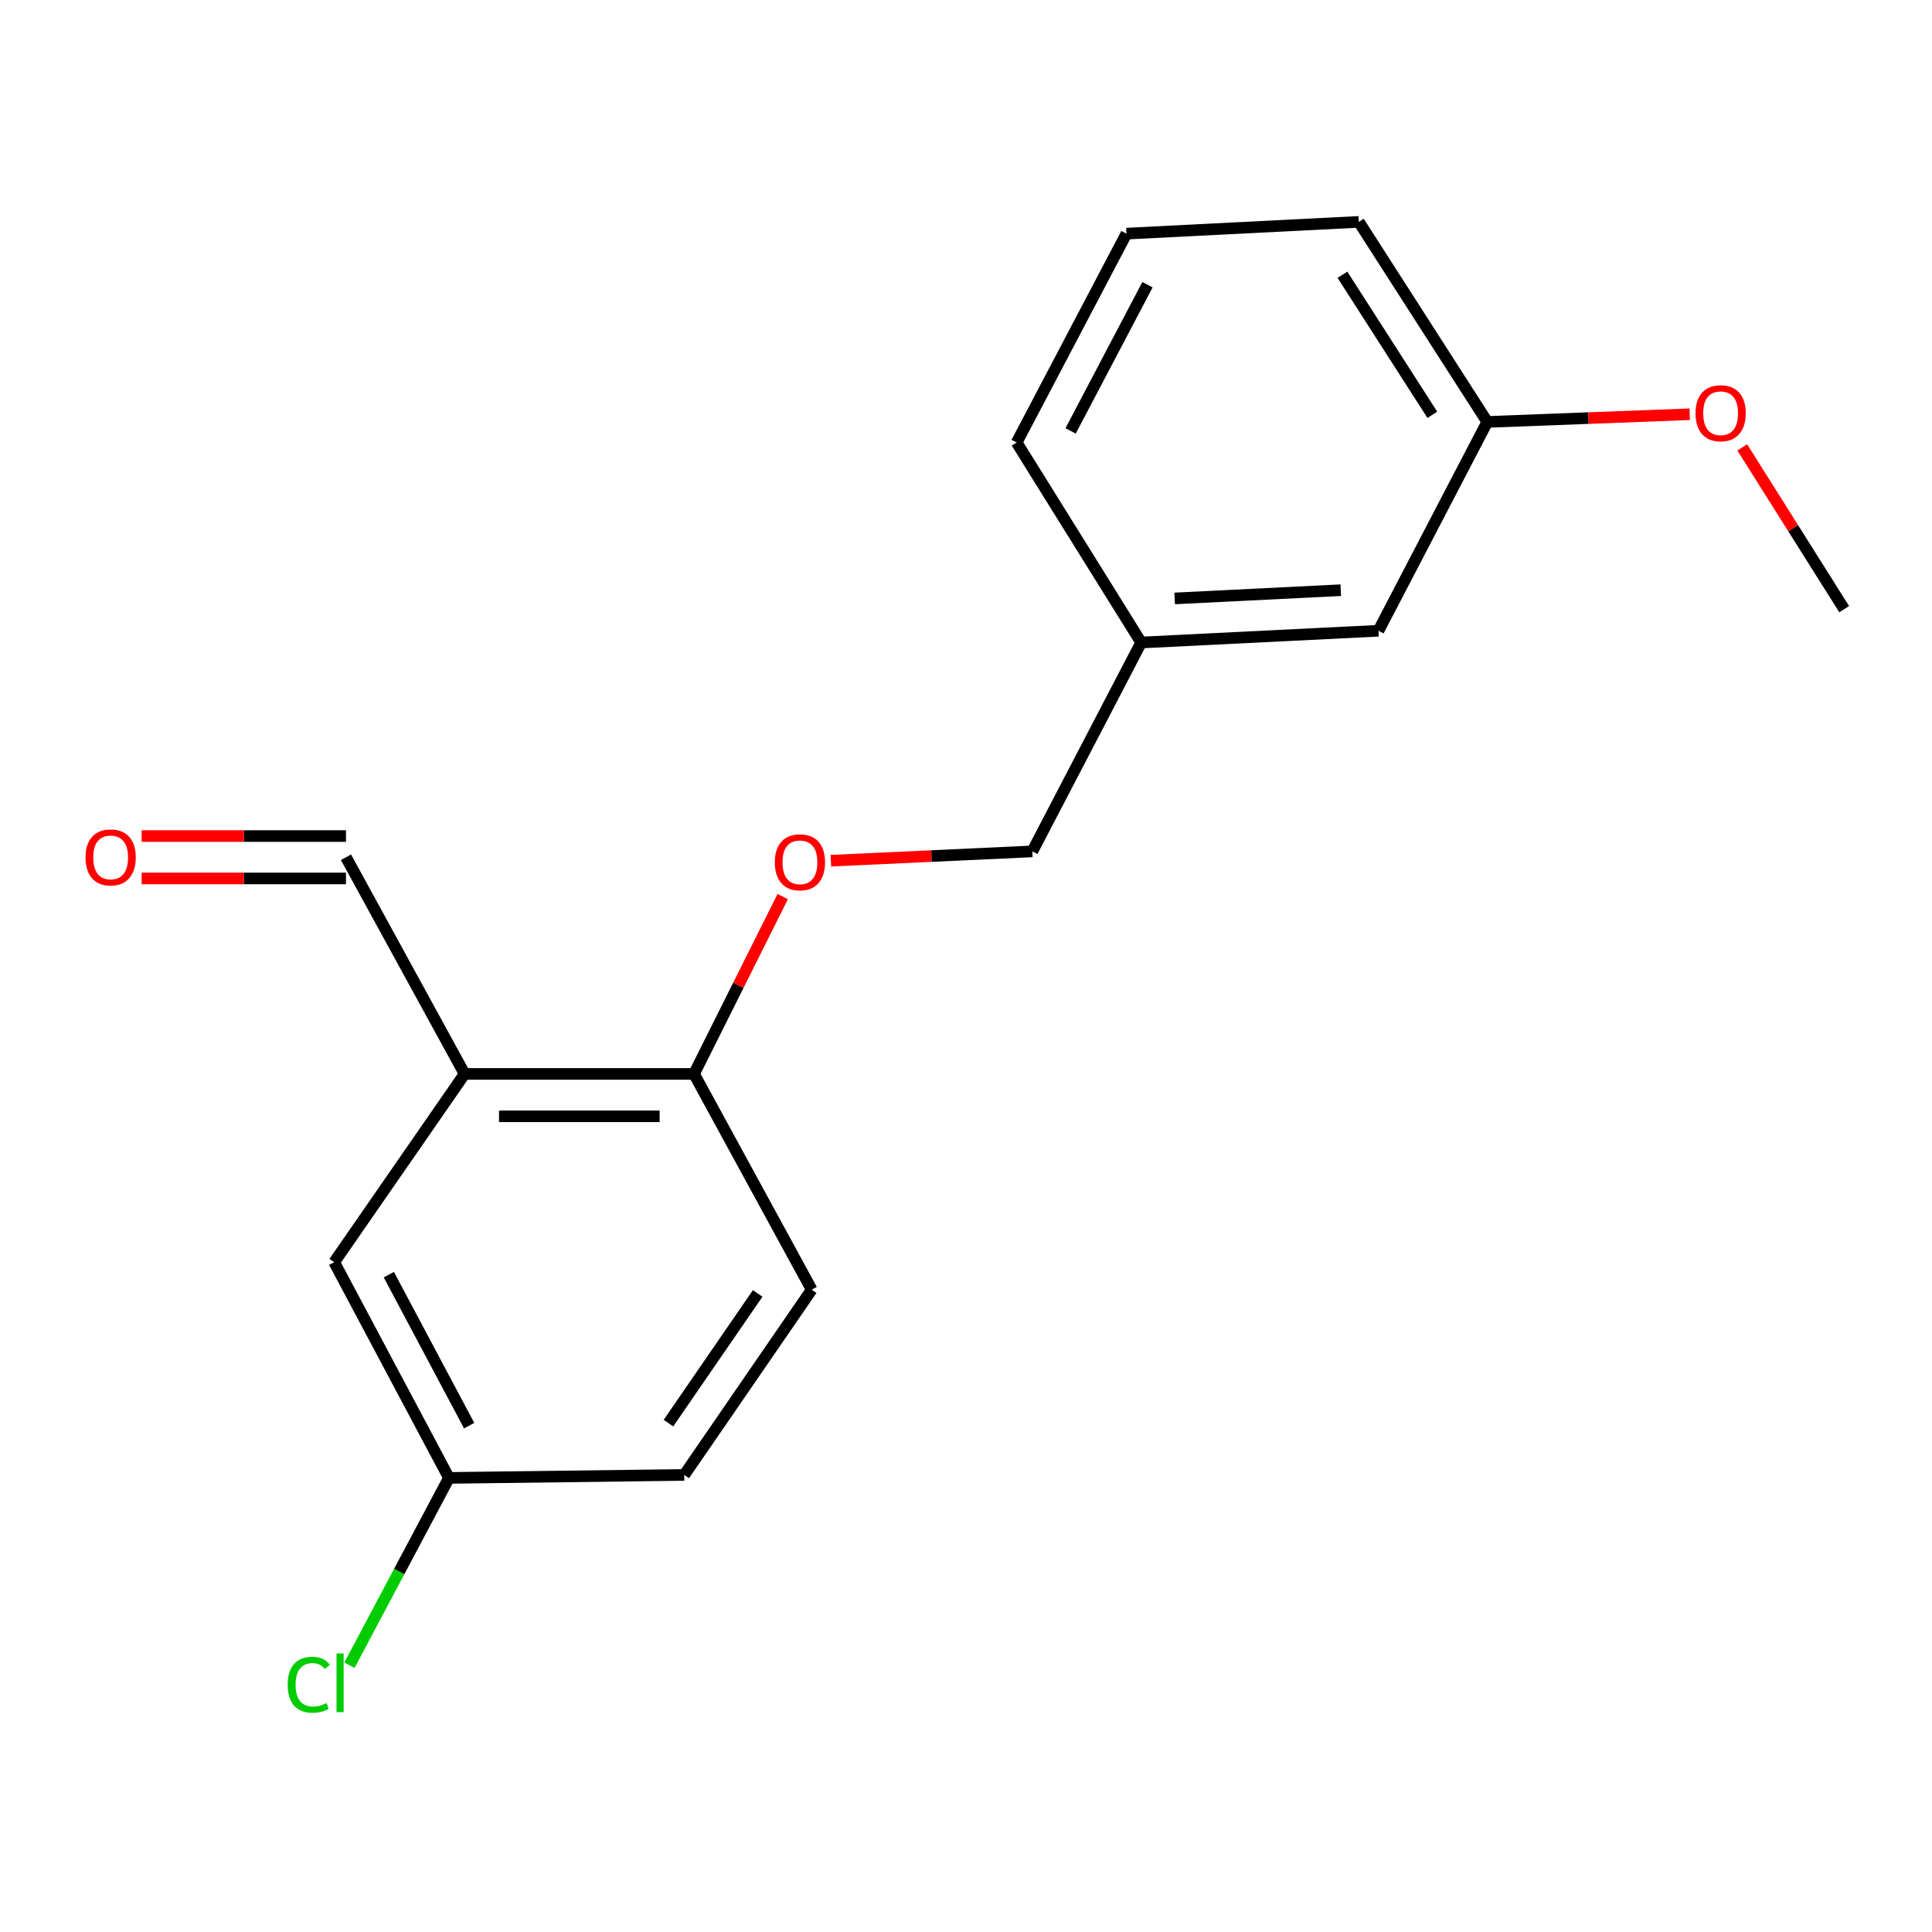<?xml version='1.0' encoding='iso-8859-1'?>
<svg version='1.1' baseProfile='full'
              xmlns='http://www.w3.org/2000/svg'
                      xmlns:rdkit='http://www.rdkit.org/xml'
                      xmlns:xlink='http://www.w3.org/1999/xlink'
                  xml:space='preserve'
width='1000px' height='1000px' viewBox='0 0 1000 1000'>
<!-- END OF HEADER -->
<rect style='opacity:1.0;fill:#FFFFFF;stroke:none' width='1000' height='1000' x='0' y='0'> </rect>
<path class='bond-0' d='M 240.476,555.862 L 359.234,555.862' style='fill:none;fill-rule:evenodd;stroke:#000000;stroke-width:6px;stroke-linecap:butt;stroke-linejoin:miter;stroke-opacity:1' />
<path class='bond-0' d='M 258.29,577.796 L 341.42,577.796' style='fill:none;fill-rule:evenodd;stroke:#000000;stroke-width:6px;stroke-linecap:butt;stroke-linejoin:miter;stroke-opacity:1' />
<path class='bond-1' d='M 240.476,555.862 L 172.982,653.308' style='fill:none;fill-rule:evenodd;stroke:#000000;stroke-width:6px;stroke-linecap:butt;stroke-linejoin:miter;stroke-opacity:1' />
<path class='bond-3' d='M 240.476,555.862 L 179.075,443.709' style='fill:none;fill-rule:evenodd;stroke:#000000;stroke-width:6px;stroke-linecap:butt;stroke-linejoin:miter;stroke-opacity:1' />
<path class='bond-2' d='M 359.234,555.862 L 382.183,509.965' style='fill:none;fill-rule:evenodd;stroke:#000000;stroke-width:6px;stroke-linecap:butt;stroke-linejoin:miter;stroke-opacity:1' />
<path class='bond-2' d='M 382.183,509.965 L 405.131,464.068' style='fill:none;fill-rule:evenodd;stroke:#FF0000;stroke-width:6px;stroke-linecap:butt;stroke-linejoin:miter;stroke-opacity:1' />
<path class='bond-4' d='M 359.234,555.862 L 420.136,667.528' style='fill:none;fill-rule:evenodd;stroke:#000000;stroke-width:6px;stroke-linecap:butt;stroke-linejoin:miter;stroke-opacity:1' />
<path class='bond-6' d='M 172.982,653.308 L 232.373,764.962' style='fill:none;fill-rule:evenodd;stroke:#000000;stroke-width:6px;stroke-linecap:butt;stroke-linejoin:miter;stroke-opacity:1' />
<path class='bond-6' d='M 201.255,659.756 L 242.829,737.913' style='fill:none;fill-rule:evenodd;stroke:#000000;stroke-width:6px;stroke-linecap:butt;stroke-linejoin:miter;stroke-opacity:1' />
<path class='bond-7' d='M 430.054,445.502 L 482.189,443.089' style='fill:none;fill-rule:evenodd;stroke:#FF0000;stroke-width:6px;stroke-linecap:butt;stroke-linejoin:miter;stroke-opacity:1' />
<path class='bond-7' d='M 482.189,443.089 L 534.324,440.675' style='fill:none;fill-rule:evenodd;stroke:#000000;stroke-width:6px;stroke-linecap:butt;stroke-linejoin:miter;stroke-opacity:1' />
<path class='bond-5' d='M 179.075,432.742 L 126.195,432.742' style='fill:none;fill-rule:evenodd;stroke:#000000;stroke-width:6px;stroke-linecap:butt;stroke-linejoin:miter;stroke-opacity:1' />
<path class='bond-5' d='M 126.195,432.742 L 73.316,432.742' style='fill:none;fill-rule:evenodd;stroke:#FF0000;stroke-width:6px;stroke-linecap:butt;stroke-linejoin:miter;stroke-opacity:1' />
<path class='bond-5' d='M 179.075,454.676 L 126.195,454.676' style='fill:none;fill-rule:evenodd;stroke:#000000;stroke-width:6px;stroke-linecap:butt;stroke-linejoin:miter;stroke-opacity:1' />
<path class='bond-5' d='M 126.195,454.676 L 73.316,454.676' style='fill:none;fill-rule:evenodd;stroke:#FF0000;stroke-width:6px;stroke-linecap:butt;stroke-linejoin:miter;stroke-opacity:1' />
<path class='bond-18' d='M 420.136,667.528 L 354.165,763.426' style='fill:none;fill-rule:evenodd;stroke:#000000;stroke-width:6px;stroke-linecap:butt;stroke-linejoin:miter;stroke-opacity:1' />
<path class='bond-18' d='M 392.17,669.482 L 345.99,736.61' style='fill:none;fill-rule:evenodd;stroke:#000000;stroke-width:6px;stroke-linecap:butt;stroke-linejoin:miter;stroke-opacity:1' />
<path class='bond-10' d='M 232.373,764.962 L 354.165,763.426' style='fill:none;fill-rule:evenodd;stroke:#000000;stroke-width:6px;stroke-linecap:butt;stroke-linejoin:miter;stroke-opacity:1' />
<path class='bond-12' d='M 232.373,764.962 L 206.622,813.44' style='fill:none;fill-rule:evenodd;stroke:#000000;stroke-width:6px;stroke-linecap:butt;stroke-linejoin:miter;stroke-opacity:1' />
<path class='bond-12' d='M 206.622,813.44 L 180.871,861.918' style='fill:none;fill-rule:evenodd;stroke:#00CC00;stroke-width:6px;stroke-linecap:butt;stroke-linejoin:miter;stroke-opacity:1' />
<path class='bond-9' d='M 534.324,440.675 L 590.669,332.567' style='fill:none;fill-rule:evenodd;stroke:#000000;stroke-width:6px;stroke-linecap:butt;stroke-linejoin:miter;stroke-opacity:1' />
<path class='bond-8' d='M 713.484,326.475 L 590.669,332.567' style='fill:none;fill-rule:evenodd;stroke:#000000;stroke-width:6px;stroke-linecap:butt;stroke-linejoin:miter;stroke-opacity:1' />
<path class='bond-8' d='M 693.975,305.482 L 608.004,309.747' style='fill:none;fill-rule:evenodd;stroke:#000000;stroke-width:6px;stroke-linecap:butt;stroke-linejoin:miter;stroke-opacity:1' />
<path class='bond-11' d='M 713.484,326.475 L 769.805,218.391' style='fill:none;fill-rule:evenodd;stroke:#000000;stroke-width:6px;stroke-linecap:butt;stroke-linejoin:miter;stroke-opacity:1' />
<path class='bond-15' d='M 590.669,332.567 L 526.209,229.041' style='fill:none;fill-rule:evenodd;stroke:#000000;stroke-width:6px;stroke-linecap:butt;stroke-linejoin:miter;stroke-opacity:1' />
<path class='bond-13' d='M 769.805,218.391 L 822.19,216.404' style='fill:none;fill-rule:evenodd;stroke:#000000;stroke-width:6px;stroke-linecap:butt;stroke-linejoin:miter;stroke-opacity:1' />
<path class='bond-13' d='M 822.19,216.404 L 874.575,214.417' style='fill:none;fill-rule:evenodd;stroke:#FF0000;stroke-width:6px;stroke-linecap:butt;stroke-linejoin:miter;stroke-opacity:1' />
<path class='bond-19' d='M 769.805,218.391 L 703.334,114.841' style='fill:none;fill-rule:evenodd;stroke:#000000;stroke-width:6px;stroke-linecap:butt;stroke-linejoin:miter;stroke-opacity:1' />
<path class='bond-19' d='M 741.376,214.707 L 694.847,142.222' style='fill:none;fill-rule:evenodd;stroke:#000000;stroke-width:6px;stroke-linecap:butt;stroke-linejoin:miter;stroke-opacity:1' />
<path class='bond-17' d='M 901.787,231.568 L 928.166,273.435' style='fill:none;fill-rule:evenodd;stroke:#FF0000;stroke-width:6px;stroke-linecap:butt;stroke-linejoin:miter;stroke-opacity:1' />
<path class='bond-17' d='M 928.166,273.435 L 954.545,315.301' style='fill:none;fill-rule:evenodd;stroke:#000000;stroke-width:6px;stroke-linecap:butt;stroke-linejoin:miter;stroke-opacity:1' />
<path class='bond-14' d='M 583.053,120.933 L 526.209,229.041' style='fill:none;fill-rule:evenodd;stroke:#000000;stroke-width:6px;stroke-linecap:butt;stroke-linejoin:miter;stroke-opacity:1' />
<path class='bond-14' d='M 593.94,147.357 L 554.149,223.033' style='fill:none;fill-rule:evenodd;stroke:#000000;stroke-width:6px;stroke-linecap:butt;stroke-linejoin:miter;stroke-opacity:1' />
<path class='bond-16' d='M 583.053,120.933 L 703.334,114.841' style='fill:none;fill-rule:evenodd;stroke:#000000;stroke-width:6px;stroke-linecap:butt;stroke-linejoin:miter;stroke-opacity:1' />
<path  class='atom-3' d='M 401.043 446.324
Q 401.043 439.524, 404.403 435.724
Q 407.763 431.924, 414.043 431.924
Q 420.323 431.924, 423.683 435.724
Q 427.043 439.524, 427.043 446.324
Q 427.043 453.204, 423.643 457.124
Q 420.243 461.004, 414.043 461.004
Q 407.803 461.004, 404.403 457.124
Q 401.043 453.244, 401.043 446.324
M 414.043 457.804
Q 418.363 457.804, 420.683 454.924
Q 423.043 452.004, 423.043 446.324
Q 423.043 440.764, 420.683 437.964
Q 418.363 435.124, 414.043 435.124
Q 409.723 435.124, 407.363 437.924
Q 405.043 440.724, 405.043 446.324
Q 405.043 452.044, 407.363 454.924
Q 409.723 457.804, 414.043 457.804
' fill='#FF0000'/>
<path  class='atom-6' d='M 44.271 443.789
Q 44.271 436.989, 47.631 433.189
Q 50.991 429.389, 57.271 429.389
Q 63.551 429.389, 66.911 433.189
Q 70.271 436.989, 70.271 443.789
Q 70.271 450.669, 66.871 454.589
Q 63.471 458.469, 57.271 458.469
Q 51.031 458.469, 47.631 454.589
Q 44.271 450.709, 44.271 443.789
M 57.271 455.269
Q 61.591 455.269, 63.911 452.389
Q 66.271 449.469, 66.271 443.789
Q 66.271 438.229, 63.911 435.429
Q 61.591 432.589, 57.271 432.589
Q 52.951 432.589, 50.591 435.389
Q 48.271 438.189, 48.271 443.789
Q 48.271 449.509, 50.591 452.389
Q 52.951 455.269, 57.271 455.269
' fill='#FF0000'/>
<path  class='atom-13' d='M 148.908 872.014
Q 148.908 864.974, 152.188 861.294
Q 155.508 857.574, 161.788 857.574
Q 167.628 857.574, 170.748 861.694
L 168.108 863.854
Q 165.828 860.854, 161.788 860.854
Q 157.508 860.854, 155.228 863.734
Q 152.988 866.574, 152.988 872.014
Q 152.988 877.614, 155.308 880.494
Q 157.668 883.374, 162.228 883.374
Q 165.348 883.374, 168.988 881.494
L 170.108 884.494
Q 168.628 885.454, 166.388 886.014
Q 164.148 886.574, 161.668 886.574
Q 155.508 886.574, 152.188 882.814
Q 148.908 879.054, 148.908 872.014
' fill='#00CC00'/>
<path  class='atom-13' d='M 174.188 855.854
L 177.868 855.854
L 177.868 886.214
L 174.188 886.214
L 174.188 855.854
' fill='#00CC00'/>
<path  class='atom-14' d='M 877.597 213.89
Q 877.597 207.09, 880.957 203.29
Q 884.317 199.49, 890.597 199.49
Q 896.877 199.49, 900.237 203.29
Q 903.597 207.09, 903.597 213.89
Q 903.597 220.77, 900.197 224.69
Q 896.797 228.57, 890.597 228.57
Q 884.357 228.57, 880.957 224.69
Q 877.597 220.81, 877.597 213.89
M 890.597 225.37
Q 894.917 225.37, 897.237 222.49
Q 899.597 219.57, 899.597 213.89
Q 899.597 208.33, 897.237 205.53
Q 894.917 202.69, 890.597 202.69
Q 886.277 202.69, 883.917 205.49
Q 881.597 208.29, 881.597 213.89
Q 881.597 219.61, 883.917 222.49
Q 886.277 225.37, 890.597 225.37
' fill='#FF0000'/>
</svg>
